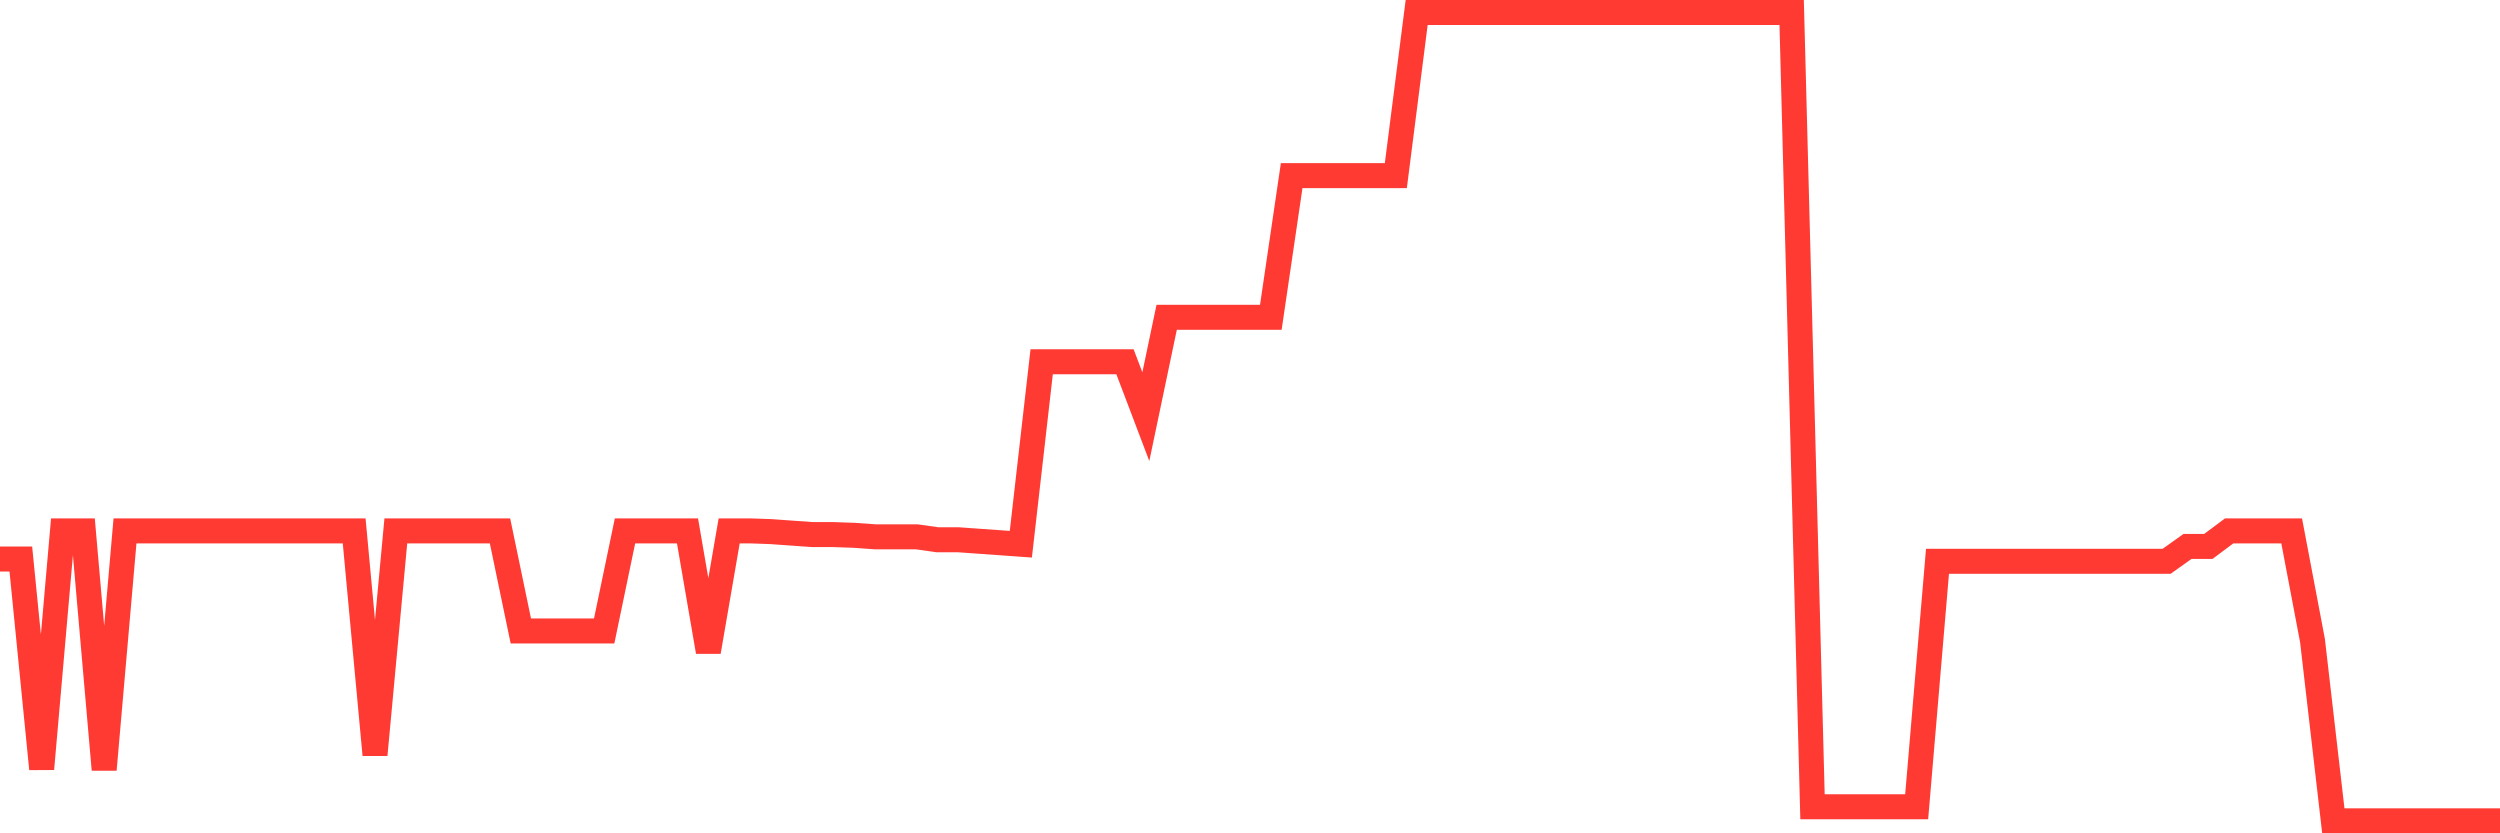 <svg
  xmlns="http://www.w3.org/2000/svg"
  xmlns:xlink="http://www.w3.org/1999/xlink"
  width="120"
  height="40"
  viewBox="0 0 120 40"
  preserveAspectRatio="none"
>
  <polyline
    points="0,26.834 1,26.834 2,36.908 3,25.482 4,25.482 5,36.944 6,25.482 7,25.482 8,25.482 9,25.482 10,25.482 11,25.482 12,25.482 13,25.482 14,25.482 15,25.482 16,25.482 17,25.482 18,36.232 19,25.482 20,25.482 21,25.482 22,25.482 23,25.482 24,25.482 25,30.287 26,30.287 27,30.287 28,30.287 29,30.287 30,25.482 31,25.482 32,25.482 33,25.482 34,31.284 35,25.482 36,25.482 37,25.517 38,25.589 39,25.66 40,25.66 41,25.695 42,25.767 43,25.767 44,25.767 45,25.909 46,25.909 47,25.98 48,26.051 49,26.123 50,17.366 51,17.366 52,17.366 53,17.366 54,17.366 55,20 56,15.23 57,15.23 58,15.23 59,15.23 60,15.23 61,15.23 62,8.431 63,8.431 64,8.431 65,8.431 66,8.431 67,8.431 68,0.6 69,0.6 70,0.6 71,0.6 72,0.6 73,0.6 74,0.6 75,0.6 76,0.6 77,0.6 78,0.6 79,0.6 80,0.6 81,0.6 82,0.6 83,0.6 84,0.6 85,0.6 86,0.6 87,38.724 88,38.724 89,38.724 90,38.724 91,38.724 92,38.724 93,26.941 94,26.941 95,26.941 96,26.941 97,26.941 98,26.941 99,26.941 100,26.941 101,26.941 102,26.941 103,26.941 104,26.941 105,26.229 106,26.229 107,25.482 108,25.482 109,25.482 110,25.482 111,30.75 112,39.4 113,39.4 114,39.4 115,39.4 116,39.4 117,39.4 118,39.4 119,39.4 120,39.4"
    fill="none"
    stroke="#ff3a33"
    stroke-width="1.2"
  >
  </polyline>
</svg>